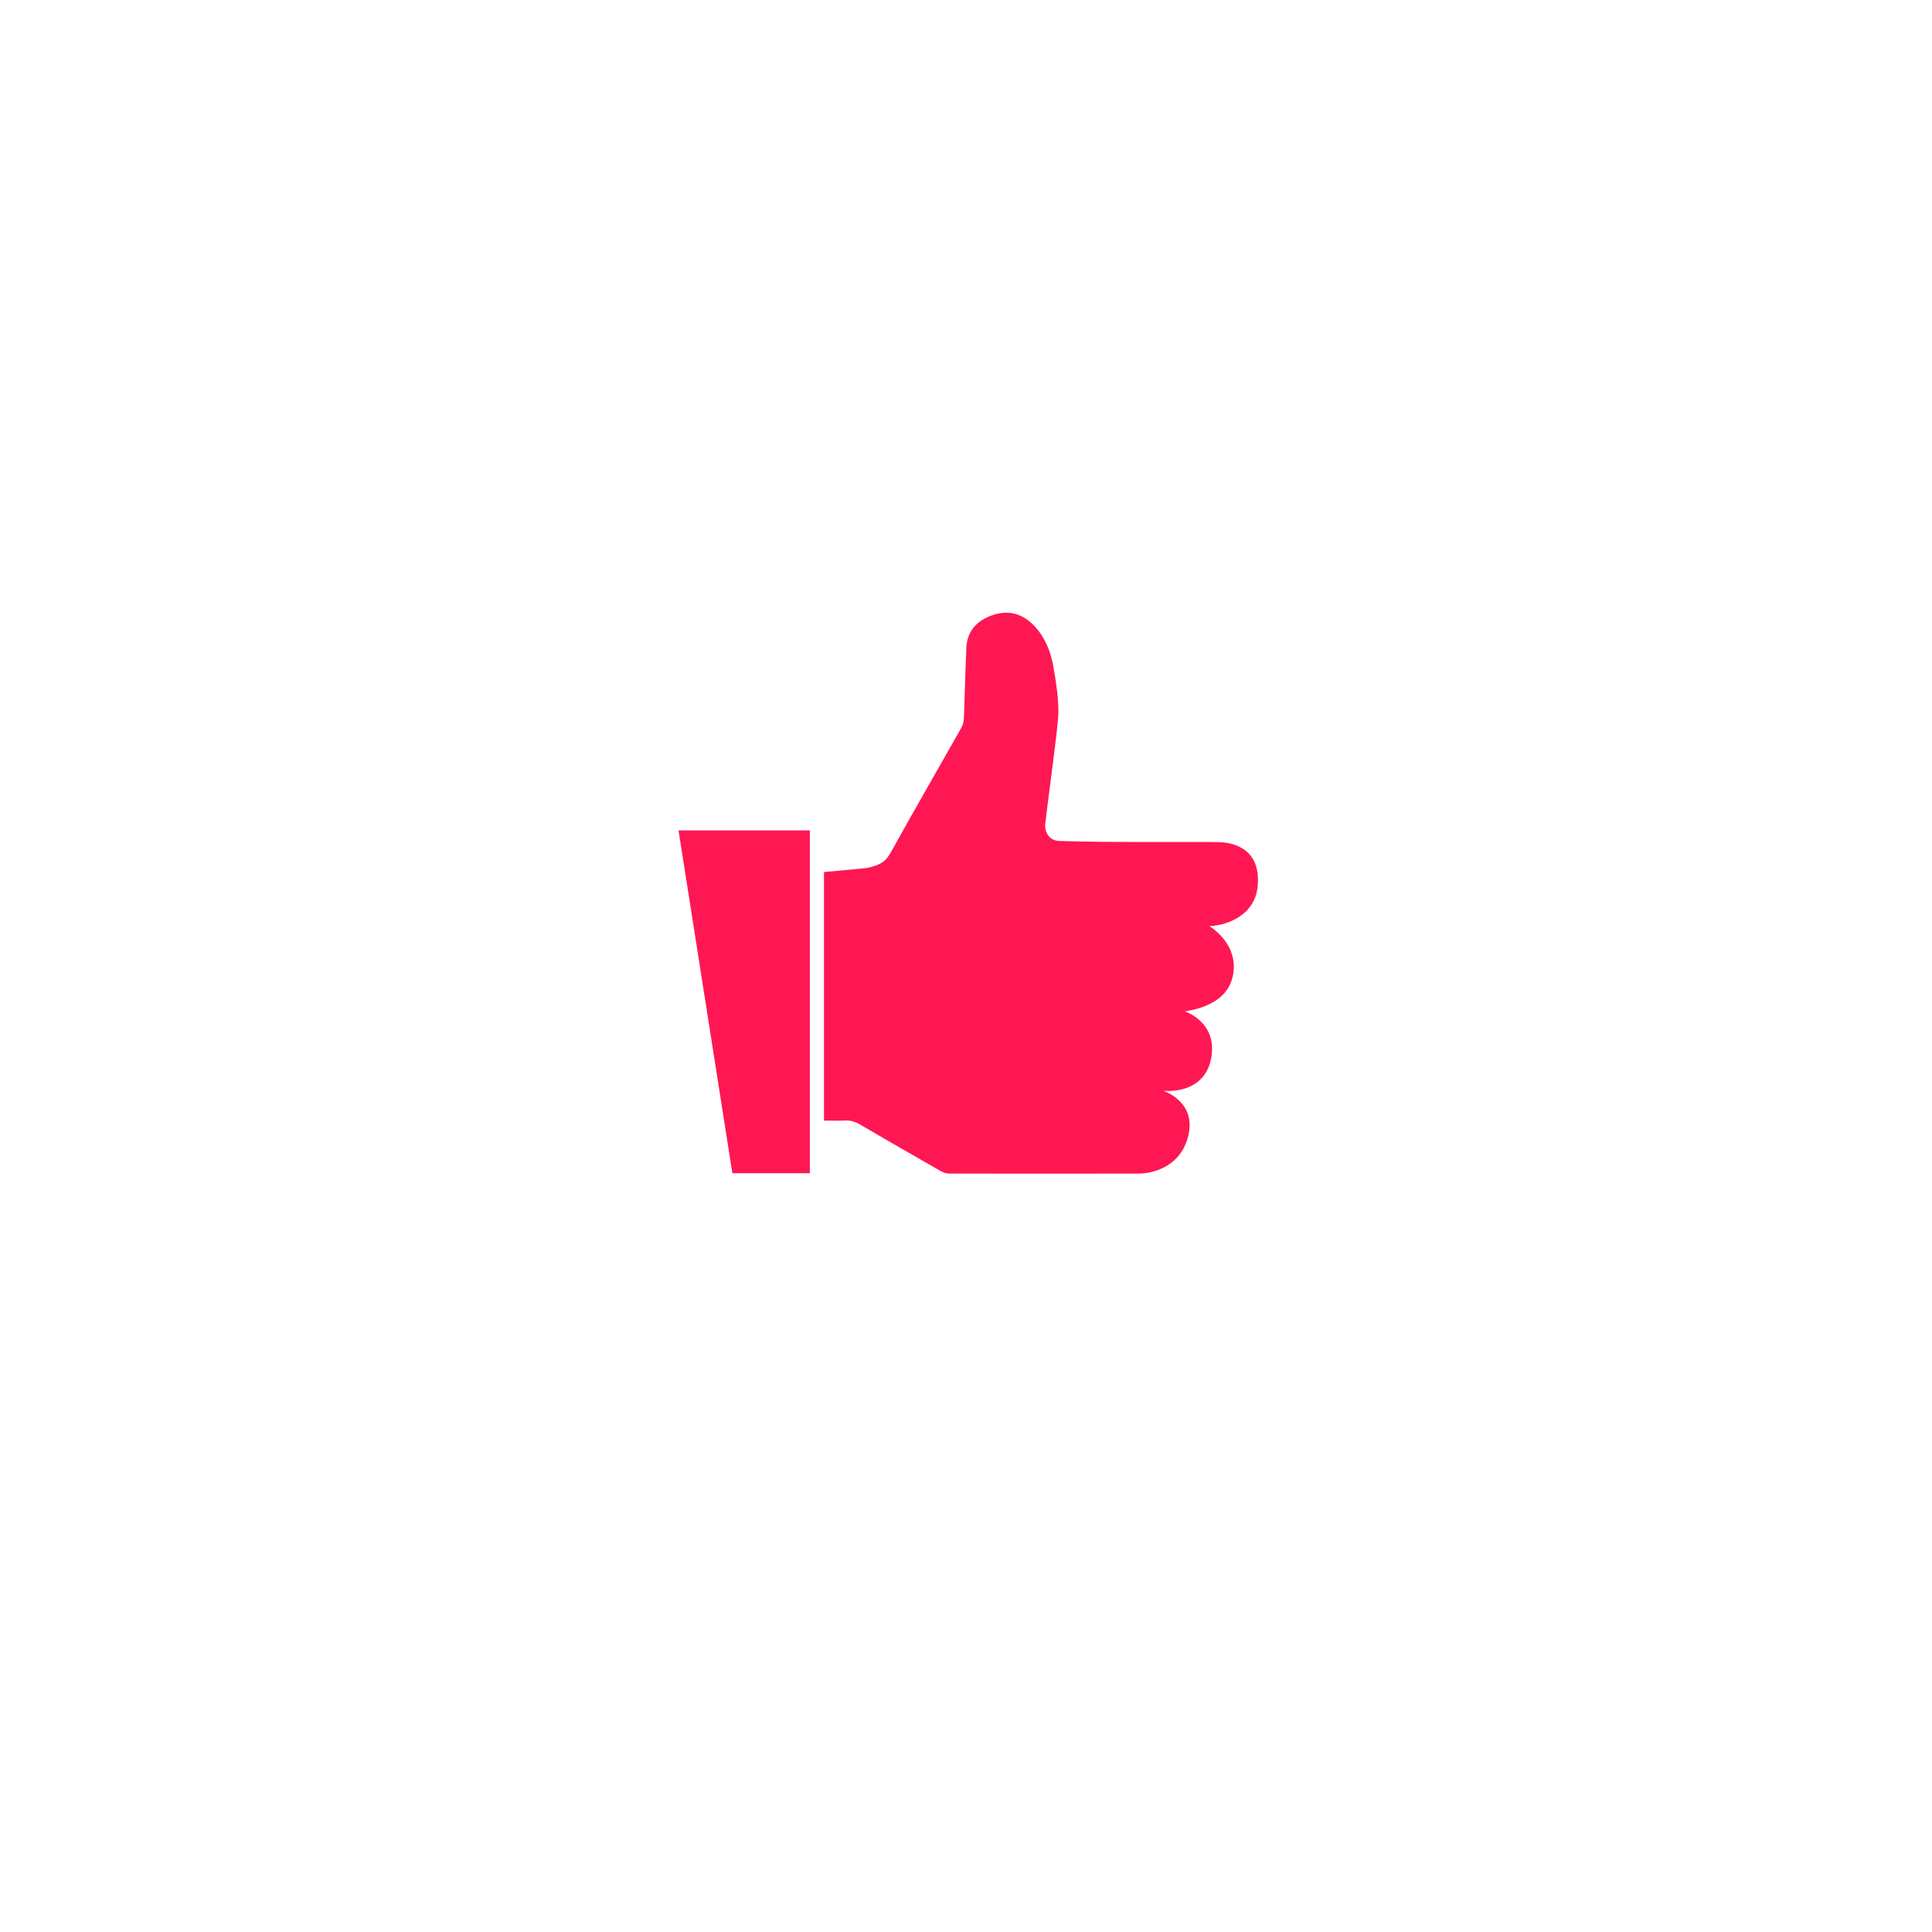 <?xml version="1.0" encoding="UTF-8"?> <svg xmlns="http://www.w3.org/2000/svg" width="111" height="111" viewBox="0 0 111 111" fill="none"> <g filter="url(#filter0_d_201_357)"> <circle cx="55.632" cy="51.318" r="35.245" transform="rotate(-11.855 55.632 51.318)" fill="white"></circle> </g> <path fill-rule="evenodd" clip-rule="evenodd" d="M47.341 64.381V50.102C47.995 50.038 49.193 49.938 49.829 49.865C50.506 49.707 50.857 49.556 51.17 48.989C52.503 46.582 53.883 44.202 55.237 41.806C55.325 41.651 55.371 41.453 55.378 41.272C55.432 39.919 55.456 38.564 55.521 37.211C55.569 36.22 56.164 35.624 57.065 35.329C57.98 35.031 58.782 35.275 59.434 35.971C60.038 36.616 60.363 37.418 60.514 38.269C60.67 39.141 60.809 40.029 60.809 40.911C60.809 41.695 60.21 45.889 60.072 47.202C59.946 47.81 60.315 48.319 60.867 48.315C63.485 48.42 69.357 48.349 70.107 48.387C70.591 48.41 72.47 48.584 72.258 50.915C72.1 52.647 70.382 53.187 69.49 53.207C70.08 53.601 71.174 54.588 70.817 56.128C70.467 57.638 68.809 57.988 68.08 58.108C68.16 58.141 69.953 58.75 69.588 60.784C69.198 62.953 66.837 62.671 66.837 62.671C66.837 62.671 68.743 63.276 68.274 65.24C67.808 67.189 65.99 67.426 65.435 67.426C61.61 67.426 58.358 67.433 54.534 67.426C54.375 67.425 54.2 67.369 54.061 67.29C52.499 66.398 50.939 65.501 49.386 64.593C49.119 64.436 48.855 64.362 48.547 64.376C48.158 64.394 47.766 64.381 47.341 64.381L47.341 64.381Z" fill="#FF1753"></path> <path fill-rule="evenodd" clip-rule="evenodd" d="M46.528 47.71V67.406H42.077C41.047 60.853 40.018 54.296 38.984 47.71H46.528H46.528Z" fill="#FF1753"></path> <defs> <filter id="filter0_d_201_357" x="0.38" y="0.066" width="110.505" height="110.504" filterUnits="userSpaceOnUse" color-interpolation-filters="sRGB"> <feFlood flood-opacity="0" result="BackgroundImageFix"></feFlood> <feColorMatrix in="SourceAlpha" type="matrix" values="0 0 0 0 0 0 0 0 0 0 0 0 0 0 0 0 0 0 127 0" result="hardAlpha"></feColorMatrix> <feMorphology radius="3" operator="dilate" in="SourceAlpha" result="effect1_dropShadow_201_357"></feMorphology> <feOffset dy="4"></feOffset> <feGaussianBlur stdDeviation="8.5"></feGaussianBlur> <feComposite in2="hardAlpha" operator="out"></feComposite> <feColorMatrix type="matrix" values="0 0 0 0 0.286 0 0 0 0 0.482 0 0 0 0 0.859 0 0 0 0.1 0"></feColorMatrix> <feBlend mode="normal" in2="BackgroundImageFix" result="effect1_dropShadow_201_357"></feBlend> <feBlend mode="normal" in="SourceGraphic" in2="effect1_dropShadow_201_357" result="shape"></feBlend> </filter> </defs> </svg> 